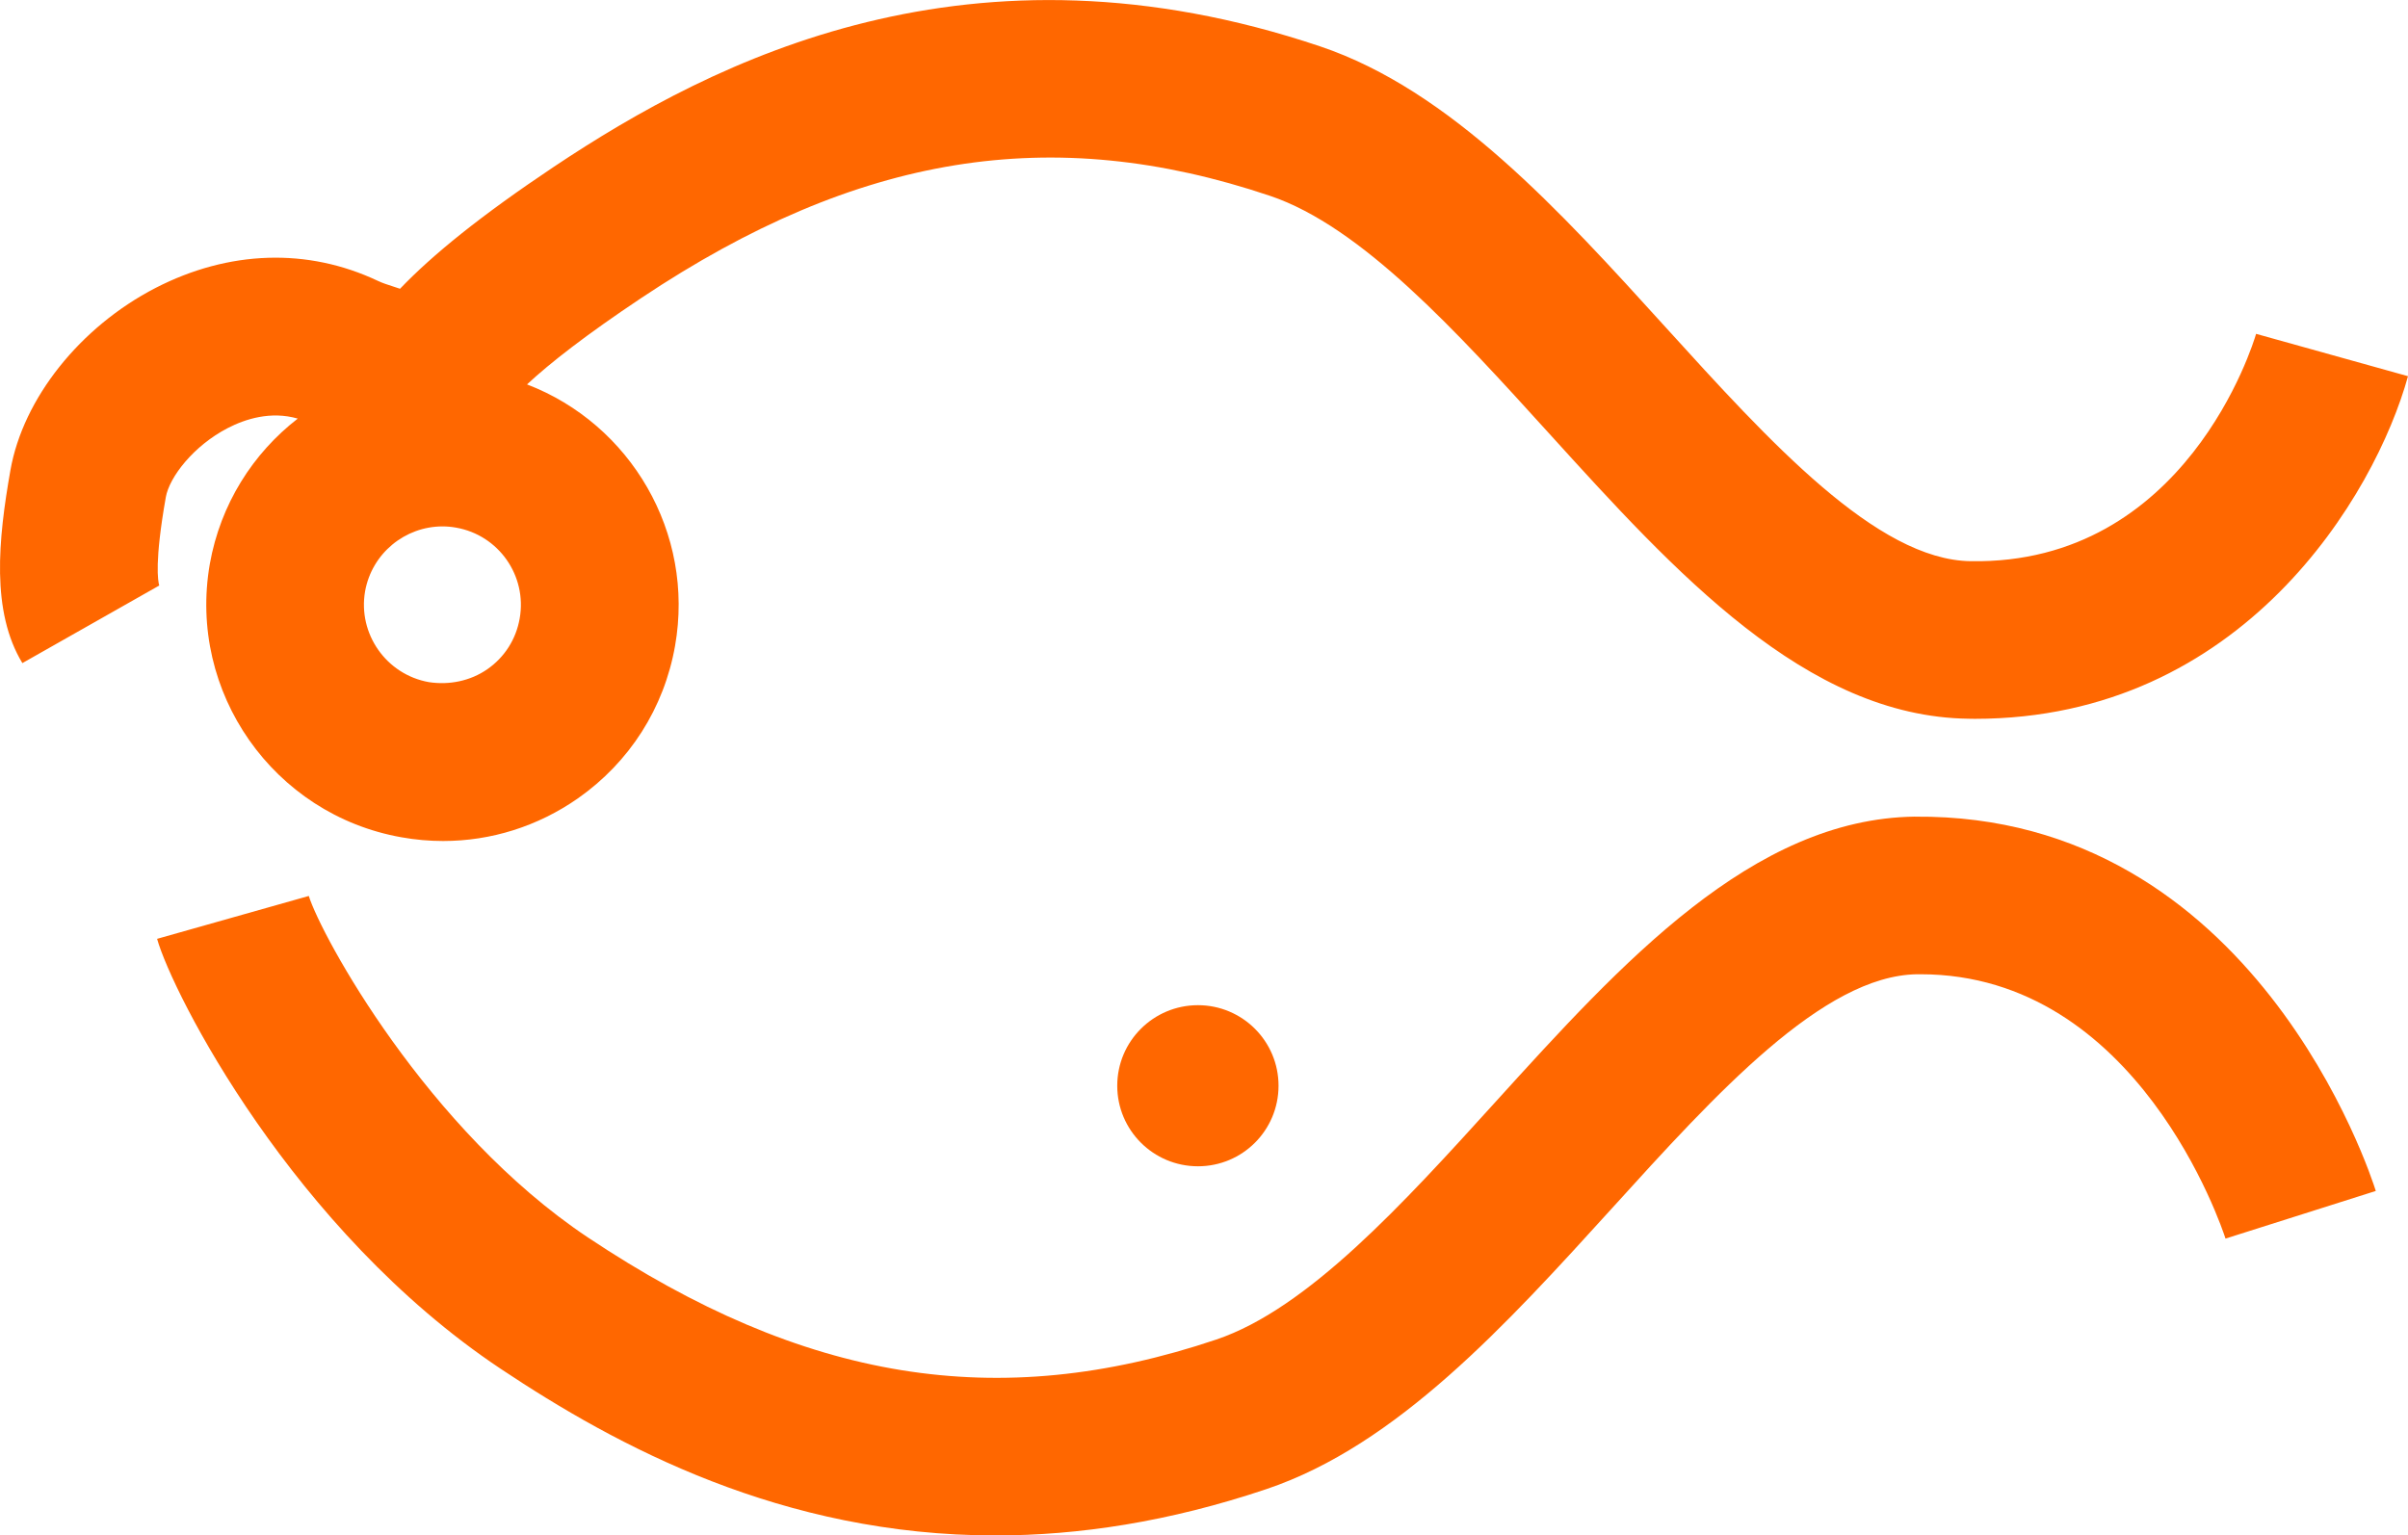 <?xml version="1.0" encoding="UTF-8"?>
<svg id="Ebene_1" data-name="Ebene 1" xmlns="http://www.w3.org/2000/svg" viewBox="0 0 492.83 314.32">
  <defs>
    <style>
      .cls-1 {
        fill: #ff6700;
      }
    </style>
  </defs>
  <path class="cls-1" d="M33.93,101.8c.73-4.13,5.67-10.55,12.7-14.18,3.58-1.85,8.78-3.52,14.31-1.93-9.16,7.09-15.82,17.49-18,29.77-4.57,26.22,13.02,51.31,39.23,55.94,2.84,.51,5.69,.76,8.53,.76,9.81,0,19.37-3,27.58-8.73,10.58-7.42,17.64-18.49,19.88-31.22,4.08-23.14-9.12-45.41-30.3-53.52,4.7-4.37,11.97-10.07,23.42-17.71,44.29-29.52,83.97-35.92,128.62-20.9,18.73,6.29,38.22,27.79,57.09,48.59,25.89,28.54,52.65,58.03,85.9,58.46,.43,.02,.87,.02,1.3,.02,54.75,0,81.9-45.76,88.64-70.14l-31.09-8.67c-.56,1.93-14.34,47.28-58.42,46.54-19.2-.26-41.17-24.47-62.43-47.89-21.63-23.85-44.02-48.51-70.68-57.49-71.38-24.02-123.72,2.53-156.85,24.64-14.96,10-24.83,18.01-31.49,24.97-.56-.19-1.07-.36-1.54-.51-.96-.32-1.98-.62-2.98-1.1-14.37-6.8-30.5-6.29-45.53,1.45-15.43,7.97-27.08,22.6-29.68,37.27-2.52,14.29-3.97,28.97,2.44,39.52l28.01-15.88c-.26-.9-.99-4.84,1.34-18.05Zm56.64,5.96c.91,0,1.84,.08,2.77,.25,8.73,1.53,14.57,9.87,13.02,18.6-.74,4.23-3.07,7.91-6.6,10.37-3.51,2.44-7.83,3.29-11.97,2.66-8.73-1.54-14.58-9.9-13.07-18.59,1.39-7.79,8.2-13.29,15.85-13.29Z"/>
  <path class="cls-1" d="M391.91,167.17c-33.23,.43-60.01,29.93-85.89,58.46-18.86,20.8-38.38,42.29-57.1,48.59-44.7,15.05-84.33,8.61-128.59-20.9-33-22.02-54.6-61.8-57.13-69.91l-31.05,8.78c3.15,11.17,27.72,59.59,70.28,87.99,23.85,15.91,57.64,34.14,101.32,34.14,16.99,0,35.5-2.77,55.48-9.5,26.68-8.99,49.05-33.65,70.7-57.49,21.24-23.42,43.21-47.63,62.42-47.89h.74c44.42,0,61.68,51.9,62.39,54.11l30.76-9.75c-.99-3.15-24.84-77.23-94.32-76.62Z"/>
  <path class="cls-1" d="M245.18,205.77c-9.11,0-16.52,7.37-16.52,16.49s7.4,16.49,16.52,16.49,16.49-7.37,16.49-16.49-7.4-16.49-16.49-16.49Z"/>
</svg>